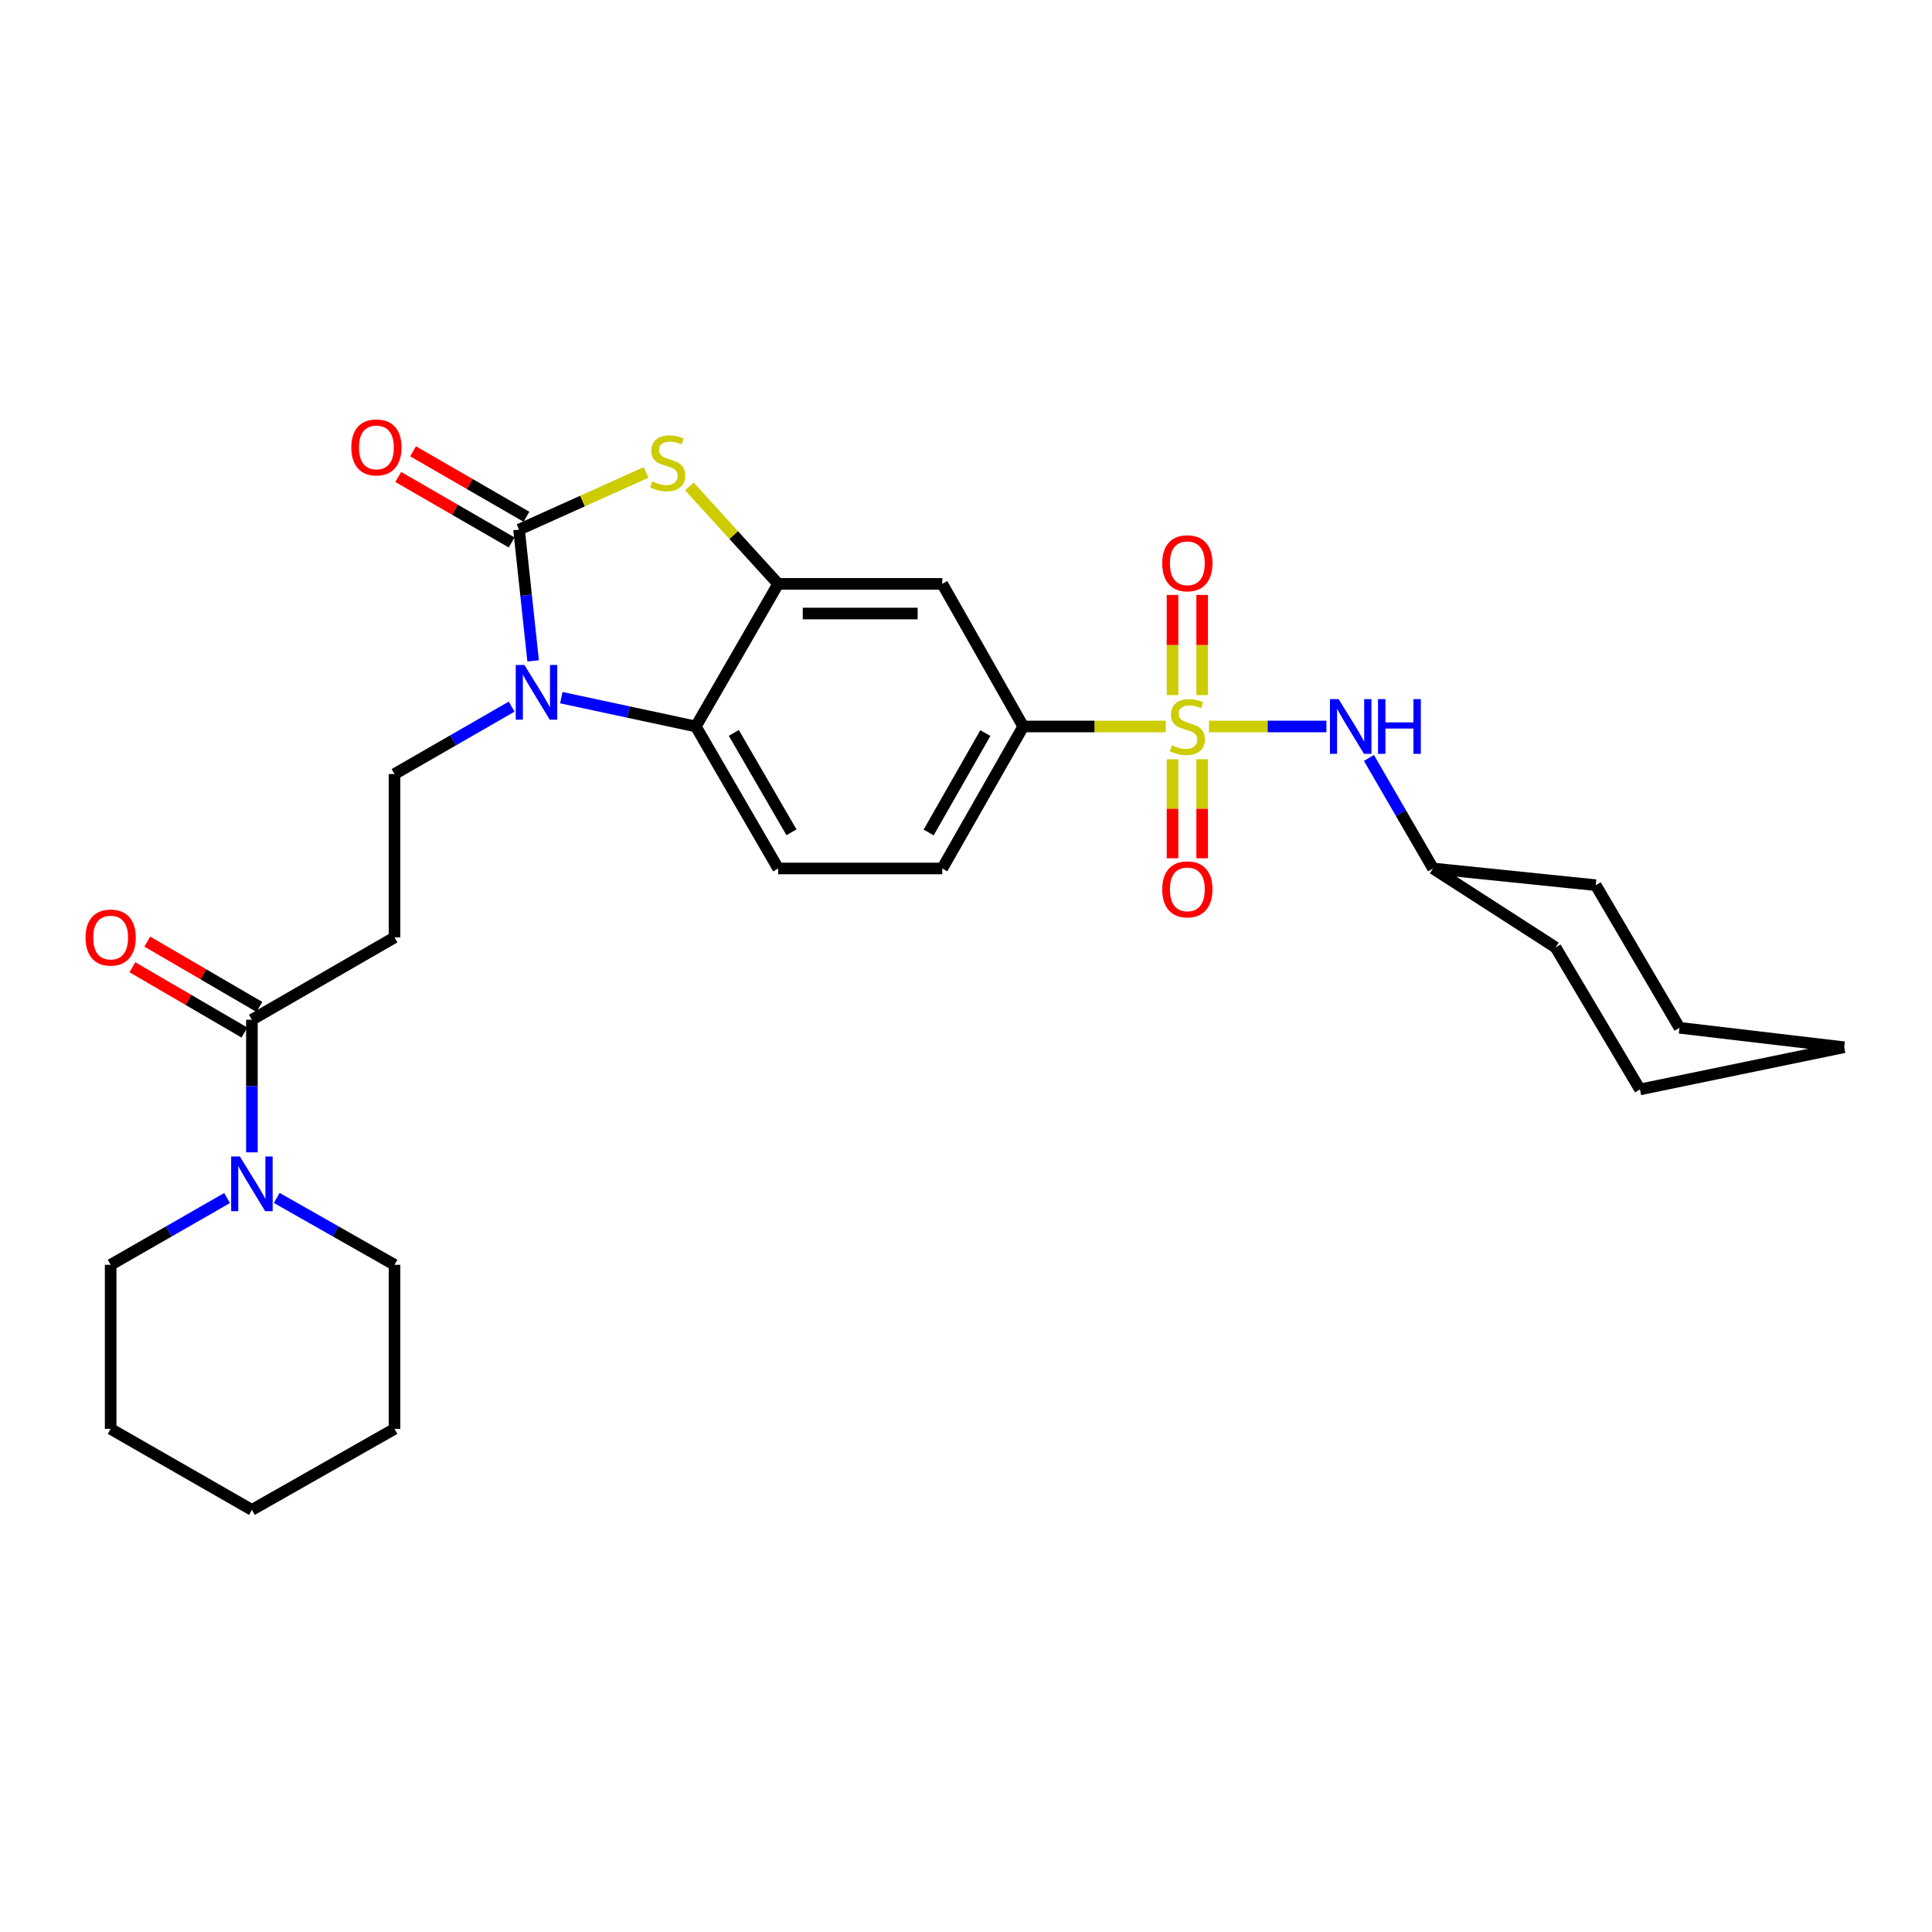 <?xml version='1.0' encoding='iso-8859-1'?>
<svg version='1.1' baseProfile='full'
              xmlns='http://www.w3.org/2000/svg'
                      xmlns:rdkit='http://www.rdkit.org/xml'
                      xmlns:xlink='http://www.w3.org/1999/xlink'
                  xml:space='preserve'
width='1000px' height='1000px' viewBox='0 0 1000 1000'>
<!-- END OF HEADER -->
<rect style='opacity:1.0;fill:#FFFFFF;stroke:none' width='1000' height='1000' x='0' y='0'> </rect>
<path class='bond-5' d='M 603.362,376.024 L 566.495,376.024' style='fill:none;fill-rule:evenodd;stroke:#CCCC00;stroke-width:6px;stroke-linecap:butt;stroke-linejoin:miter;stroke-opacity:1' />
<path class='bond-5' d='M 566.495,376.024 L 529.628,376.024' style='fill:none;fill-rule:evenodd;stroke:#000000;stroke-width:6px;stroke-linecap:butt;stroke-linejoin:miter;stroke-opacity:1' />
<path class='bond-7' d='M 625.759,376.024 L 656.152,376.024' style='fill:none;fill-rule:evenodd;stroke:#CCCC00;stroke-width:6px;stroke-linecap:butt;stroke-linejoin:miter;stroke-opacity:1' />
<path class='bond-7' d='M 656.152,376.024 L 686.545,376.024' style='fill:none;fill-rule:evenodd;stroke:#0000FF;stroke-width:6px;stroke-linecap:butt;stroke-linejoin:miter;stroke-opacity:1' />
<path class='bond-12' d='M 606.892,393.009 L 606.892,418.627' style='fill:none;fill-rule:evenodd;stroke:#CCCC00;stroke-width:6px;stroke-linecap:butt;stroke-linejoin:miter;stroke-opacity:1' />
<path class='bond-12' d='M 606.892,418.627 L 606.892,444.244' style='fill:none;fill-rule:evenodd;stroke:#FF0000;stroke-width:6px;stroke-linecap:butt;stroke-linejoin:miter;stroke-opacity:1' />
<path class='bond-12' d='M 622.239,393.009 L 622.239,418.627' style='fill:none;fill-rule:evenodd;stroke:#CCCC00;stroke-width:6px;stroke-linecap:butt;stroke-linejoin:miter;stroke-opacity:1' />
<path class='bond-12' d='M 622.239,418.627 L 622.239,444.244' style='fill:none;fill-rule:evenodd;stroke:#FF0000;stroke-width:6px;stroke-linecap:butt;stroke-linejoin:miter;stroke-opacity:1' />
<path class='bond-13' d='M 622.239,359.79 L 622.239,333.864' style='fill:none;fill-rule:evenodd;stroke:#CCCC00;stroke-width:6px;stroke-linecap:butt;stroke-linejoin:miter;stroke-opacity:1' />
<path class='bond-13' d='M 622.239,333.864 L 622.239,307.938' style='fill:none;fill-rule:evenodd;stroke:#FF0000;stroke-width:6px;stroke-linecap:butt;stroke-linejoin:miter;stroke-opacity:1' />
<path class='bond-13' d='M 606.892,359.79 L 606.892,333.864' style='fill:none;fill-rule:evenodd;stroke:#CCCC00;stroke-width:6px;stroke-linecap:butt;stroke-linejoin:miter;stroke-opacity:1' />
<path class='bond-13' d='M 606.892,333.864 L 606.892,307.938' style='fill:none;fill-rule:evenodd;stroke:#FF0000;stroke-width:6px;stroke-linecap:butt;stroke-linejoin:miter;stroke-opacity:1' />
<path class='bond-0' d='M 268.66,274.128 L 301.539,259.326' style='fill:none;fill-rule:evenodd;stroke:#000000;stroke-width:6px;stroke-linecap:butt;stroke-linejoin:miter;stroke-opacity:1' />
<path class='bond-0' d='M 301.539,259.326 L 334.418,244.524' style='fill:none;fill-rule:evenodd;stroke:#CCCC00;stroke-width:6px;stroke-linecap:butt;stroke-linejoin:miter;stroke-opacity:1' />
<path class='bond-15' d='M 272.497,267.483 L 243.148,250.536' style='fill:none;fill-rule:evenodd;stroke:#000000;stroke-width:6px;stroke-linecap:butt;stroke-linejoin:miter;stroke-opacity:1' />
<path class='bond-15' d='M 243.148,250.536 L 213.8,233.589' style='fill:none;fill-rule:evenodd;stroke:#FF0000;stroke-width:6px;stroke-linecap:butt;stroke-linejoin:miter;stroke-opacity:1' />
<path class='bond-15' d='M 264.822,280.773 L 235.474,263.826' style='fill:none;fill-rule:evenodd;stroke:#000000;stroke-width:6px;stroke-linecap:butt;stroke-linejoin:miter;stroke-opacity:1' />
<path class='bond-15' d='M 235.474,263.826 L 206.126,246.88' style='fill:none;fill-rule:evenodd;stroke:#FF0000;stroke-width:6px;stroke-linecap:butt;stroke-linejoin:miter;stroke-opacity:1' />
<path class='bond-31' d='M 268.66,274.128 L 272.302,308.1' style='fill:none;fill-rule:evenodd;stroke:#000000;stroke-width:6px;stroke-linecap:butt;stroke-linejoin:miter;stroke-opacity:1' />
<path class='bond-31' d='M 272.302,308.1 L 275.944,342.072' style='fill:none;fill-rule:evenodd;stroke:#0000FF;stroke-width:6px;stroke-linecap:butt;stroke-linejoin:miter;stroke-opacity:1' />
<path class='bond-1' d='M 290.537,361.103 L 325.345,368.563' style='fill:none;fill-rule:evenodd;stroke:#0000FF;stroke-width:6px;stroke-linecap:butt;stroke-linejoin:miter;stroke-opacity:1' />
<path class='bond-1' d='M 325.345,368.563 L 360.154,376.024' style='fill:none;fill-rule:evenodd;stroke:#000000;stroke-width:6px;stroke-linecap:butt;stroke-linejoin:miter;stroke-opacity:1' />
<path class='bond-10' d='M 264.829,365.751 L 234.515,383.199' style='fill:none;fill-rule:evenodd;stroke:#0000FF;stroke-width:6px;stroke-linecap:butt;stroke-linejoin:miter;stroke-opacity:1' />
<path class='bond-10' d='M 234.515,383.199 L 204.202,400.647' style='fill:none;fill-rule:evenodd;stroke:#000000;stroke-width:6px;stroke-linecap:butt;stroke-linejoin:miter;stroke-opacity:1' />
<path class='bond-2' d='M 356.81,251.777 L 379.793,276.995' style='fill:none;fill-rule:evenodd;stroke:#CCCC00;stroke-width:6px;stroke-linecap:butt;stroke-linejoin:miter;stroke-opacity:1' />
<path class='bond-2' d='M 379.793,276.995 L 402.776,302.213' style='fill:none;fill-rule:evenodd;stroke:#000000;stroke-width:6px;stroke-linecap:butt;stroke-linejoin:miter;stroke-opacity:1' />
<path class='bond-3' d='M 402.776,302.213 L 487.713,302.213' style='fill:none;fill-rule:evenodd;stroke:#000000;stroke-width:6px;stroke-linecap:butt;stroke-linejoin:miter;stroke-opacity:1' />
<path class='bond-3' d='M 415.516,317.56 L 474.973,317.56' style='fill:none;fill-rule:evenodd;stroke:#000000;stroke-width:6px;stroke-linecap:butt;stroke-linejoin:miter;stroke-opacity:1' />
<path class='bond-29' d='M 402.776,302.213 L 360.154,376.024' style='fill:none;fill-rule:evenodd;stroke:#000000;stroke-width:6px;stroke-linecap:butt;stroke-linejoin:miter;stroke-opacity:1' />
<path class='bond-4' d='M 360.154,376.024 L 402.776,449.519' style='fill:none;fill-rule:evenodd;stroke:#000000;stroke-width:6px;stroke-linecap:butt;stroke-linejoin:miter;stroke-opacity:1' />
<path class='bond-4' d='M 379.823,379.349 L 409.659,430.796' style='fill:none;fill-rule:evenodd;stroke:#000000;stroke-width:6px;stroke-linecap:butt;stroke-linejoin:miter;stroke-opacity:1' />
<path class='bond-8' d='M 529.628,376.024 L 487.713,302.213' style='fill:none;fill-rule:evenodd;stroke:#000000;stroke-width:6px;stroke-linecap:butt;stroke-linejoin:miter;stroke-opacity:1' />
<path class='bond-16' d='M 529.628,376.024 L 487.713,449.519' style='fill:none;fill-rule:evenodd;stroke:#000000;stroke-width:6px;stroke-linecap:butt;stroke-linejoin:miter;stroke-opacity:1' />
<path class='bond-16' d='M 510.009,379.445 L 480.669,430.892' style='fill:none;fill-rule:evenodd;stroke:#000000;stroke-width:6px;stroke-linecap:butt;stroke-linejoin:miter;stroke-opacity:1' />
<path class='bond-6' d='M 130.382,527.815 L 204.202,485.201' style='fill:none;fill-rule:evenodd;stroke:#000000;stroke-width:6px;stroke-linecap:butt;stroke-linejoin:miter;stroke-opacity:1' />
<path class='bond-9' d='M 130.382,527.815 L 130.382,562.134' style='fill:none;fill-rule:evenodd;stroke:#000000;stroke-width:6px;stroke-linecap:butt;stroke-linejoin:miter;stroke-opacity:1' />
<path class='bond-9' d='M 130.382,562.134 L 130.382,596.452' style='fill:none;fill-rule:evenodd;stroke:#0000FF;stroke-width:6px;stroke-linecap:butt;stroke-linejoin:miter;stroke-opacity:1' />
<path class='bond-17' d='M 134.247,521.185 L 105.249,504.284' style='fill:none;fill-rule:evenodd;stroke:#000000;stroke-width:6px;stroke-linecap:butt;stroke-linejoin:miter;stroke-opacity:1' />
<path class='bond-17' d='M 105.249,504.284 L 76.251,487.382' style='fill:none;fill-rule:evenodd;stroke:#FF0000;stroke-width:6px;stroke-linecap:butt;stroke-linejoin:miter;stroke-opacity:1' />
<path class='bond-17' d='M 126.518,534.444 L 97.52,517.543' style='fill:none;fill-rule:evenodd;stroke:#000000;stroke-width:6px;stroke-linecap:butt;stroke-linejoin:miter;stroke-opacity:1' />
<path class='bond-17' d='M 97.52,517.543 L 68.522,500.641' style='fill:none;fill-rule:evenodd;stroke:#FF0000;stroke-width:6px;stroke-linecap:butt;stroke-linejoin:miter;stroke-opacity:1' />
<path class='bond-18' d='M 708.563,392.308 L 725.152,420.914' style='fill:none;fill-rule:evenodd;stroke:#0000FF;stroke-width:6px;stroke-linecap:butt;stroke-linejoin:miter;stroke-opacity:1' />
<path class='bond-18' d='M 725.152,420.914 L 741.741,449.519' style='fill:none;fill-rule:evenodd;stroke:#000000;stroke-width:6px;stroke-linecap:butt;stroke-linejoin:miter;stroke-opacity:1' />
<path class='bond-19' d='M 143.245,620.042 L 173.723,637.354' style='fill:none;fill-rule:evenodd;stroke:#0000FF;stroke-width:6px;stroke-linecap:butt;stroke-linejoin:miter;stroke-opacity:1' />
<path class='bond-19' d='M 173.723,637.354 L 204.202,654.667' style='fill:none;fill-rule:evenodd;stroke:#000000;stroke-width:6px;stroke-linecap:butt;stroke-linejoin:miter;stroke-opacity:1' />
<path class='bond-20' d='M 117.535,620.103 L 87.403,637.385' style='fill:none;fill-rule:evenodd;stroke:#0000FF;stroke-width:6px;stroke-linecap:butt;stroke-linejoin:miter;stroke-opacity:1' />
<path class='bond-20' d='M 87.403,637.385 L 57.271,654.667' style='fill:none;fill-rule:evenodd;stroke:#000000;stroke-width:6px;stroke-linecap:butt;stroke-linejoin:miter;stroke-opacity:1' />
<path class='bond-11' d='M 204.202,400.647 L 204.202,485.201' style='fill:none;fill-rule:evenodd;stroke:#000000;stroke-width:6px;stroke-linecap:butt;stroke-linejoin:miter;stroke-opacity:1' />
<path class='bond-14' d='M 402.776,449.519 L 487.713,449.519' style='fill:none;fill-rule:evenodd;stroke:#000000;stroke-width:6px;stroke-linecap:butt;stroke-linejoin:miter;stroke-opacity:1' />
<path class='bond-21' d='M 741.741,449.519 L 805.167,490.402' style='fill:none;fill-rule:evenodd;stroke:#000000;stroke-width:6px;stroke-linecap:butt;stroke-linejoin:miter;stroke-opacity:1' />
<path class='bond-22' d='M 741.741,449.519 L 825.954,458.165' style='fill:none;fill-rule:evenodd;stroke:#000000;stroke-width:6px;stroke-linecap:butt;stroke-linejoin:miter;stroke-opacity:1' />
<path class='bond-23' d='M 204.202,654.667 L 204.202,739.587' style='fill:none;fill-rule:evenodd;stroke:#000000;stroke-width:6px;stroke-linecap:butt;stroke-linejoin:miter;stroke-opacity:1' />
<path class='bond-24' d='M 57.271,654.667 L 57.271,739.587' style='fill:none;fill-rule:evenodd;stroke:#000000;stroke-width:6px;stroke-linecap:butt;stroke-linejoin:miter;stroke-opacity:1' />
<path class='bond-26' d='M 805.167,490.402 L 848.838,563.88' style='fill:none;fill-rule:evenodd;stroke:#000000;stroke-width:6px;stroke-linecap:butt;stroke-linejoin:miter;stroke-opacity:1' />
<path class='bond-25' d='M 825.954,458.165 L 869.293,531.984' style='fill:none;fill-rule:evenodd;stroke:#000000;stroke-width:6px;stroke-linecap:butt;stroke-linejoin:miter;stroke-opacity:1' />
<path class='bond-32' d='M 204.202,739.587 L 130.382,781.519' style='fill:none;fill-rule:evenodd;stroke:#000000;stroke-width:6px;stroke-linecap:butt;stroke-linejoin:miter;stroke-opacity:1' />
<path class='bond-27' d='M 57.271,739.587 L 130.382,781.519' style='fill:none;fill-rule:evenodd;stroke:#000000;stroke-width:6px;stroke-linecap:butt;stroke-linejoin:miter;stroke-opacity:1' />
<path class='bond-28' d='M 869.293,531.984 L 954.545,542.045' style='fill:none;fill-rule:evenodd;stroke:#000000;stroke-width:6px;stroke-linecap:butt;stroke-linejoin:miter;stroke-opacity:1' />
<path class='bond-30' d='M 848.838,563.88 L 954.545,542.045' style='fill:none;fill-rule:evenodd;stroke:#000000;stroke-width:6px;stroke-linecap:butt;stroke-linejoin:miter;stroke-opacity:1' />
<path  class='atom-0' d='M 606.565 385.744
Q 606.885 385.864, 608.205 386.424
Q 609.525 386.984, 610.965 387.344
Q 612.445 387.664, 613.885 387.664
Q 616.565 387.664, 618.125 386.384
Q 619.685 385.064, 619.685 382.784
Q 619.685 381.224, 618.885 380.264
Q 618.125 379.304, 616.925 378.784
Q 615.725 378.264, 613.725 377.664
Q 611.205 376.904, 609.685 376.184
Q 608.205 375.464, 607.125 373.944
Q 606.085 372.424, 606.085 369.864
Q 606.085 366.304, 608.485 364.104
Q 610.925 361.904, 615.725 361.904
Q 619.005 361.904, 622.725 363.464
L 621.805 366.544
Q 618.405 365.144, 615.845 365.144
Q 613.085 365.144, 611.565 366.304
Q 610.045 367.424, 610.085 369.384
Q 610.085 370.904, 610.845 371.824
Q 611.645 372.744, 612.765 373.264
Q 613.925 373.784, 615.845 374.384
Q 618.405 375.184, 619.925 375.984
Q 621.445 376.784, 622.525 378.424
Q 623.645 380.024, 623.645 382.784
Q 623.645 386.704, 621.005 388.824
Q 618.405 390.904, 614.045 390.904
Q 611.525 390.904, 609.605 390.344
Q 607.725 389.824, 605.485 388.904
L 606.565 385.744
' fill='#CCCC00'/>
<path  class='atom-2' d='M 271.429 344.189
L 280.709 359.189
Q 281.629 360.669, 283.109 363.349
Q 284.589 366.029, 284.669 366.189
L 284.669 344.189
L 288.429 344.189
L 288.429 372.509
L 284.549 372.509
L 274.589 356.109
Q 273.429 354.189, 272.189 351.989
Q 270.989 349.789, 270.629 349.109
L 270.629 372.509
L 266.949 372.509
L 266.949 344.189
L 271.429 344.189
' fill='#0000FF'/>
<path  class='atom-3' d='M 337.608 249.206
Q 337.928 249.326, 339.248 249.886
Q 340.568 250.446, 342.008 250.806
Q 343.488 251.126, 344.928 251.126
Q 347.608 251.126, 349.168 249.846
Q 350.728 248.526, 350.728 246.246
Q 350.728 244.686, 349.928 243.726
Q 349.168 242.766, 347.968 242.246
Q 346.768 241.726, 344.768 241.126
Q 342.248 240.366, 340.728 239.646
Q 339.248 238.926, 338.168 237.406
Q 337.128 235.886, 337.128 233.326
Q 337.128 229.766, 339.528 227.566
Q 341.968 225.366, 346.768 225.366
Q 350.048 225.366, 353.768 226.926
L 352.848 230.006
Q 349.448 228.606, 346.888 228.606
Q 344.128 228.606, 342.608 229.766
Q 341.088 230.886, 341.128 232.846
Q 341.128 234.366, 341.888 235.286
Q 342.688 236.206, 343.808 236.726
Q 344.968 237.246, 346.888 237.846
Q 349.448 238.646, 350.968 239.446
Q 352.488 240.246, 353.568 241.886
Q 354.688 243.486, 354.688 246.246
Q 354.688 250.166, 352.048 252.286
Q 349.448 254.366, 345.088 254.366
Q 342.568 254.366, 340.648 253.806
Q 338.768 253.286, 336.528 252.366
L 337.608 249.206
' fill='#CCCC00'/>
<path  class='atom-8' d='M 692.859 361.864
L 702.139 376.864
Q 703.059 378.344, 704.539 381.024
Q 706.019 383.704, 706.099 383.864
L 706.099 361.864
L 709.859 361.864
L 709.859 390.184
L 705.979 390.184
L 696.019 373.784
Q 694.859 371.864, 693.619 369.664
Q 692.419 367.464, 692.059 366.784
L 692.059 390.184
L 688.379 390.184
L 688.379 361.864
L 692.859 361.864
' fill='#0000FF'/>
<path  class='atom-8' d='M 713.259 361.864
L 717.099 361.864
L 717.099 373.904
L 731.579 373.904
L 731.579 361.864
L 735.419 361.864
L 735.419 390.184
L 731.579 390.184
L 731.579 377.104
L 717.099 377.104
L 717.099 390.184
L 713.259 390.184
L 713.259 361.864
' fill='#0000FF'/>
<path  class='atom-10' d='M 124.122 598.575
L 133.402 613.575
Q 134.322 615.055, 135.802 617.735
Q 137.282 620.415, 137.362 620.575
L 137.362 598.575
L 141.122 598.575
L 141.122 626.895
L 137.242 626.895
L 127.282 610.495
Q 126.122 608.575, 124.882 606.375
Q 123.682 604.175, 123.322 603.495
L 123.322 626.895
L 119.642 626.895
L 119.642 598.575
L 124.122 598.575
' fill='#0000FF'/>
<path  class='atom-13' d='M 601.565 460.325
Q 601.565 453.525, 604.925 449.725
Q 608.285 445.925, 614.565 445.925
Q 620.845 445.925, 624.205 449.725
Q 627.565 453.525, 627.565 460.325
Q 627.565 467.205, 624.165 471.125
Q 620.765 475.005, 614.565 475.005
Q 608.325 475.005, 604.925 471.125
Q 601.565 467.245, 601.565 460.325
M 614.565 471.805
Q 618.885 471.805, 621.205 468.925
Q 623.565 466.005, 623.565 460.325
Q 623.565 454.765, 621.205 451.965
Q 618.885 449.125, 614.565 449.125
Q 610.245 449.125, 607.885 451.925
Q 605.565 454.725, 605.565 460.325
Q 605.565 466.045, 607.885 468.925
Q 610.245 471.805, 614.565 471.805
' fill='#FF0000'/>
<path  class='atom-14' d='M 601.565 291.55
Q 601.565 284.75, 604.925 280.95
Q 608.285 277.15, 614.565 277.15
Q 620.845 277.15, 624.205 280.95
Q 627.565 284.75, 627.565 291.55
Q 627.565 298.43, 624.165 302.35
Q 620.765 306.23, 614.565 306.23
Q 608.325 306.23, 604.925 302.35
Q 601.565 298.47, 601.565 291.55
M 614.565 303.03
Q 618.885 303.03, 621.205 300.15
Q 623.565 297.23, 623.565 291.55
Q 623.565 285.99, 621.205 283.19
Q 618.885 280.35, 614.565 280.35
Q 610.245 280.35, 607.885 283.15
Q 605.565 285.95, 605.565 291.55
Q 605.565 297.27, 607.885 300.15
Q 610.245 303.03, 614.565 303.03
' fill='#FF0000'/>
<path  class='atom-16' d='M 181.832 231.577
Q 181.832 224.777, 185.192 220.977
Q 188.552 217.177, 194.832 217.177
Q 201.112 217.177, 204.472 220.977
Q 207.832 224.777, 207.832 231.577
Q 207.832 238.457, 204.432 242.377
Q 201.032 246.257, 194.832 246.257
Q 188.592 246.257, 185.192 242.377
Q 181.832 238.497, 181.832 231.577
M 194.832 243.057
Q 199.152 243.057, 201.472 240.177
Q 203.832 237.257, 203.832 231.577
Q 203.832 226.017, 201.472 223.217
Q 199.152 220.377, 194.832 220.377
Q 190.512 220.377, 188.152 223.177
Q 185.832 225.977, 185.832 231.577
Q 185.832 237.297, 188.152 240.177
Q 190.512 243.057, 194.832 243.057
' fill='#FF0000'/>
<path  class='atom-18' d='M 44.271 485.281
Q 44.271 478.481, 47.631 474.681
Q 50.991 470.881, 57.271 470.881
Q 63.551 470.881, 66.911 474.681
Q 70.271 478.481, 70.271 485.281
Q 70.271 492.161, 66.871 496.081
Q 63.471 499.961, 57.271 499.961
Q 51.031 499.961, 47.631 496.081
Q 44.271 492.201, 44.271 485.281
M 57.271 496.761
Q 61.591 496.761, 63.911 493.881
Q 66.271 490.961, 66.271 485.281
Q 66.271 479.721, 63.911 476.921
Q 61.591 474.081, 57.271 474.081
Q 52.951 474.081, 50.591 476.881
Q 48.271 479.681, 48.271 485.281
Q 48.271 491.001, 50.591 493.881
Q 52.951 496.761, 57.271 496.761
' fill='#FF0000'/>
</svg>

